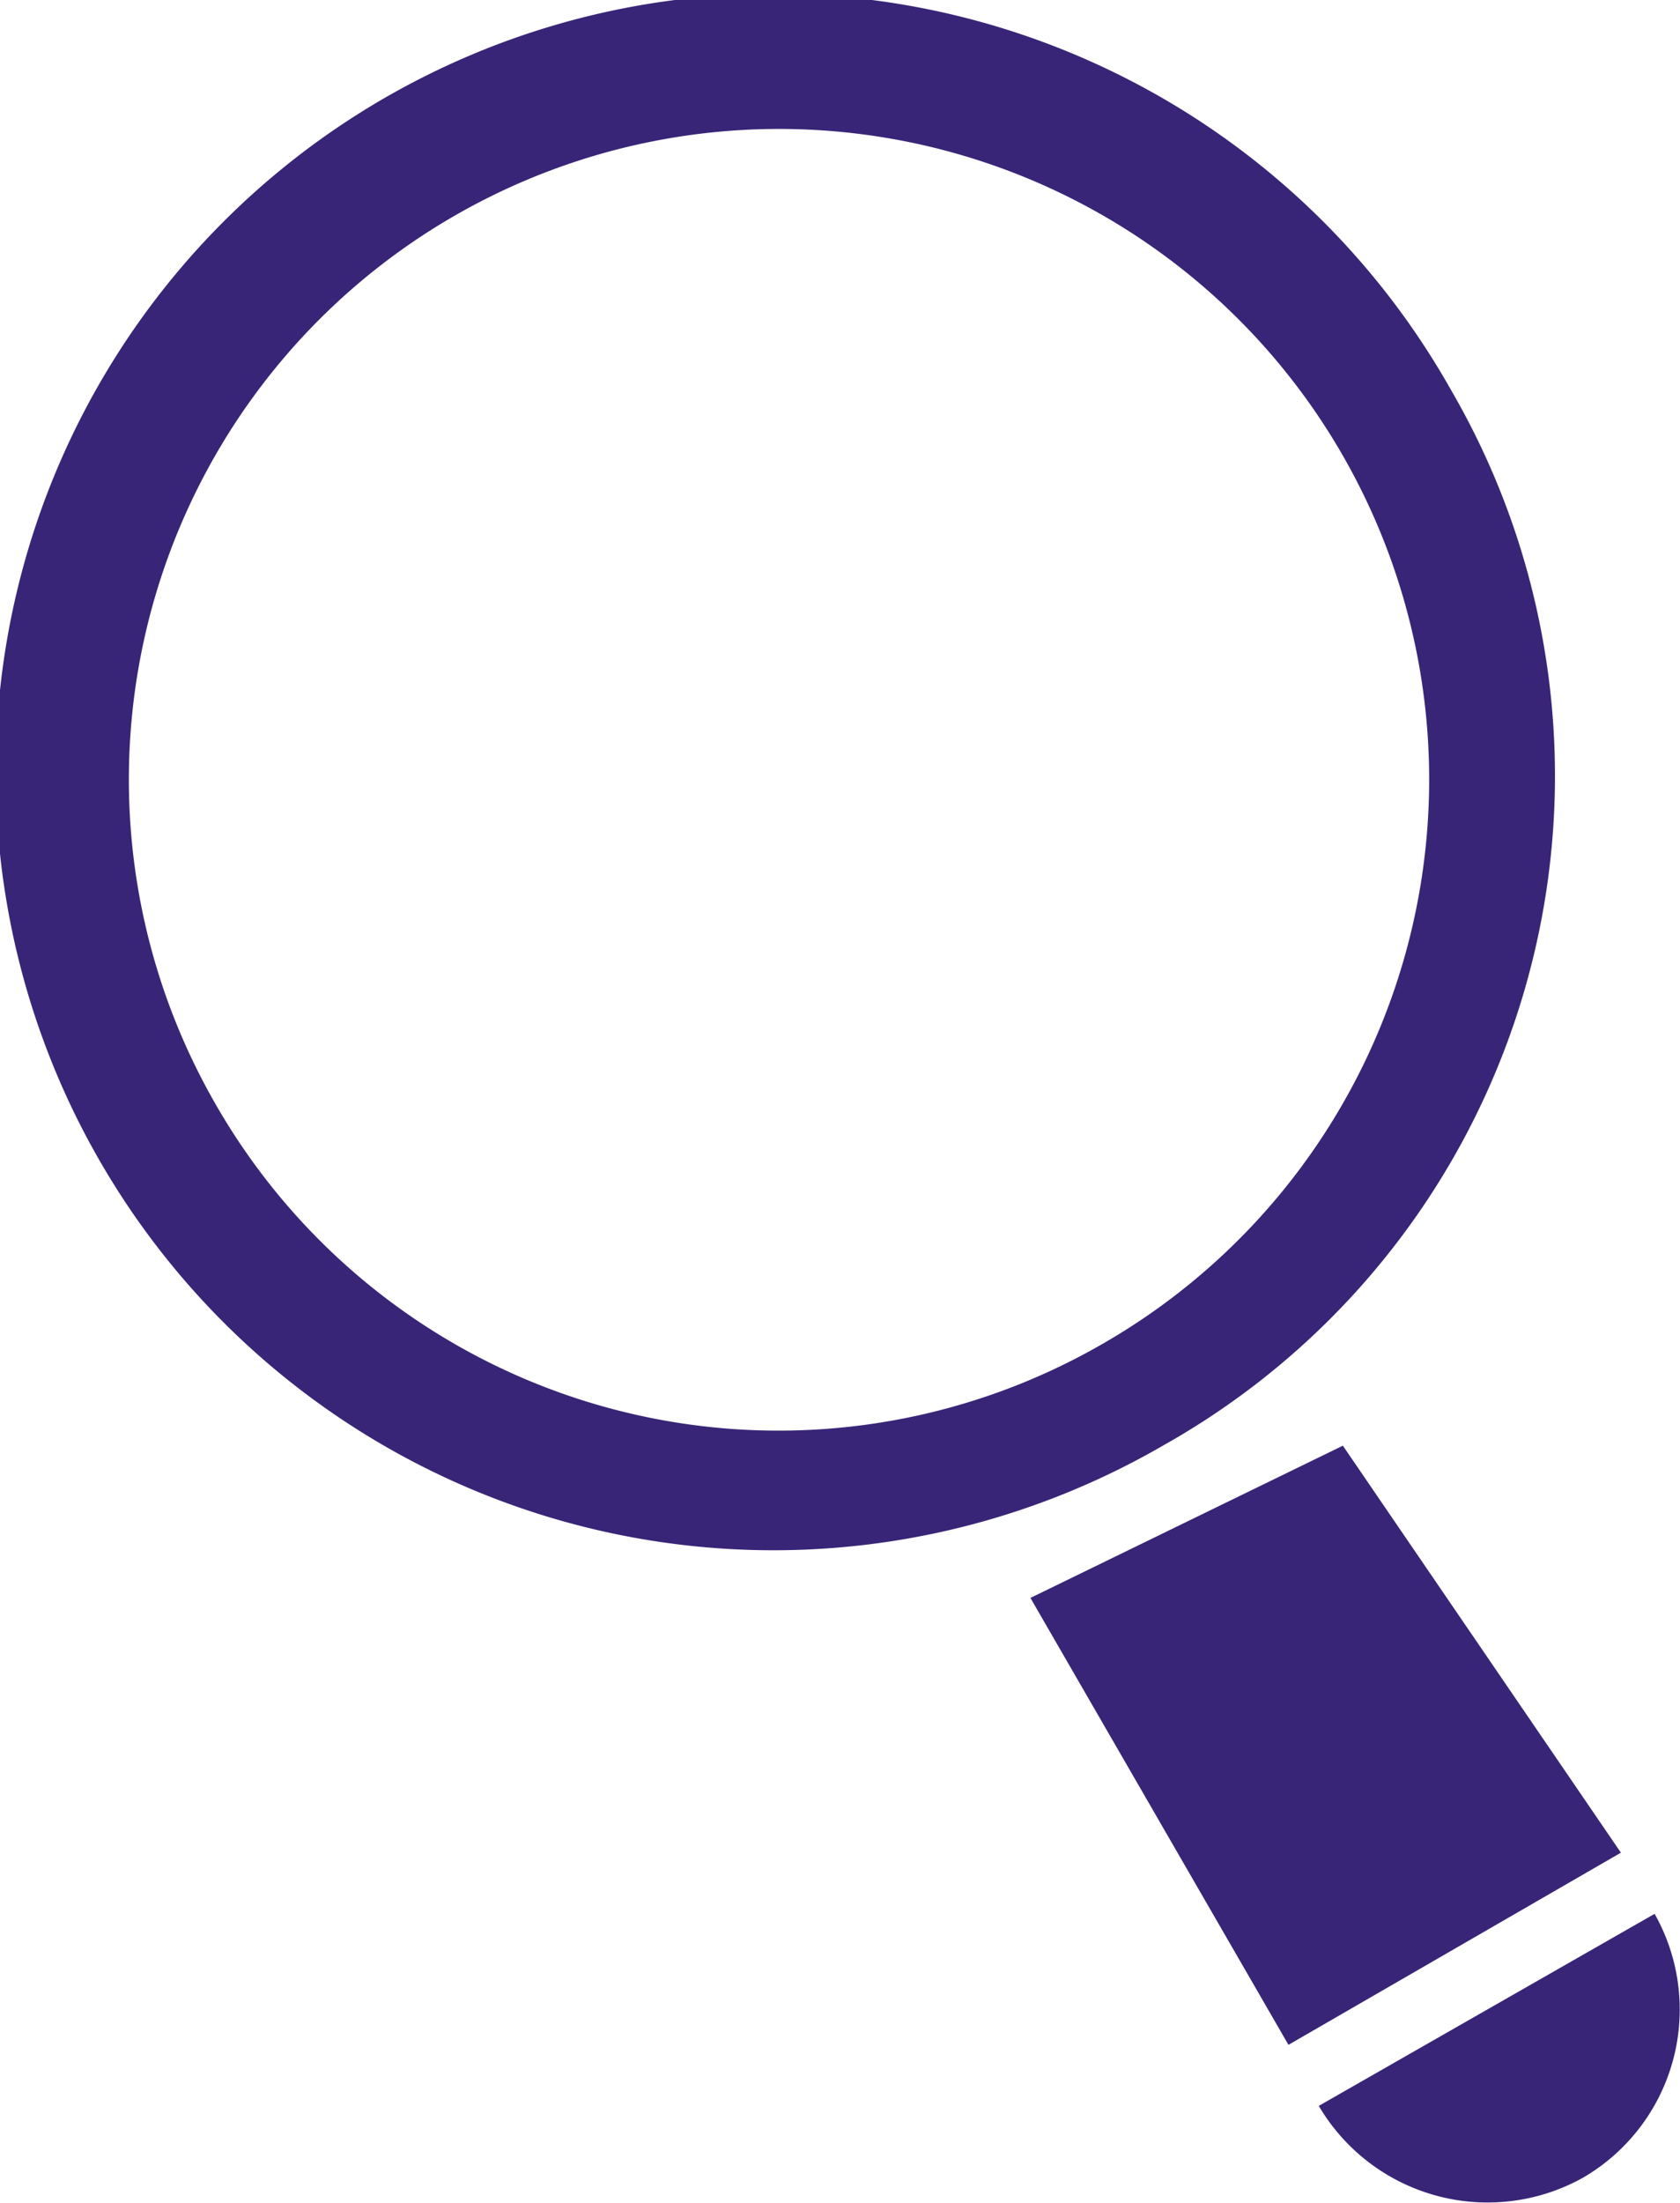 <svg xmlns="http://www.w3.org/2000/svg" width="62.748" height="82.235" viewBox="0 0 62.748 82.235"><g transform="translate(-9.744 0)"><path d="M63.928,14.536A29.048,29.048,0,1,0,53.175,53.959,28.658,28.658,0,0,0,63.928,14.536ZM17.785,41.193a24.283,24.283,0,1,1,33.151,8.959A24.234,24.234,0,0,1,17.785,41.193Zm52.5,27.957L57.868,76.322,48.23,59.641,59.9,53.959ZM68.855,81.289A7.319,7.319,0,0,1,59,78.6l12.544-7.168A7.262,7.262,0,0,1,68.855,81.289Z" fill="#392577"/></g></svg>